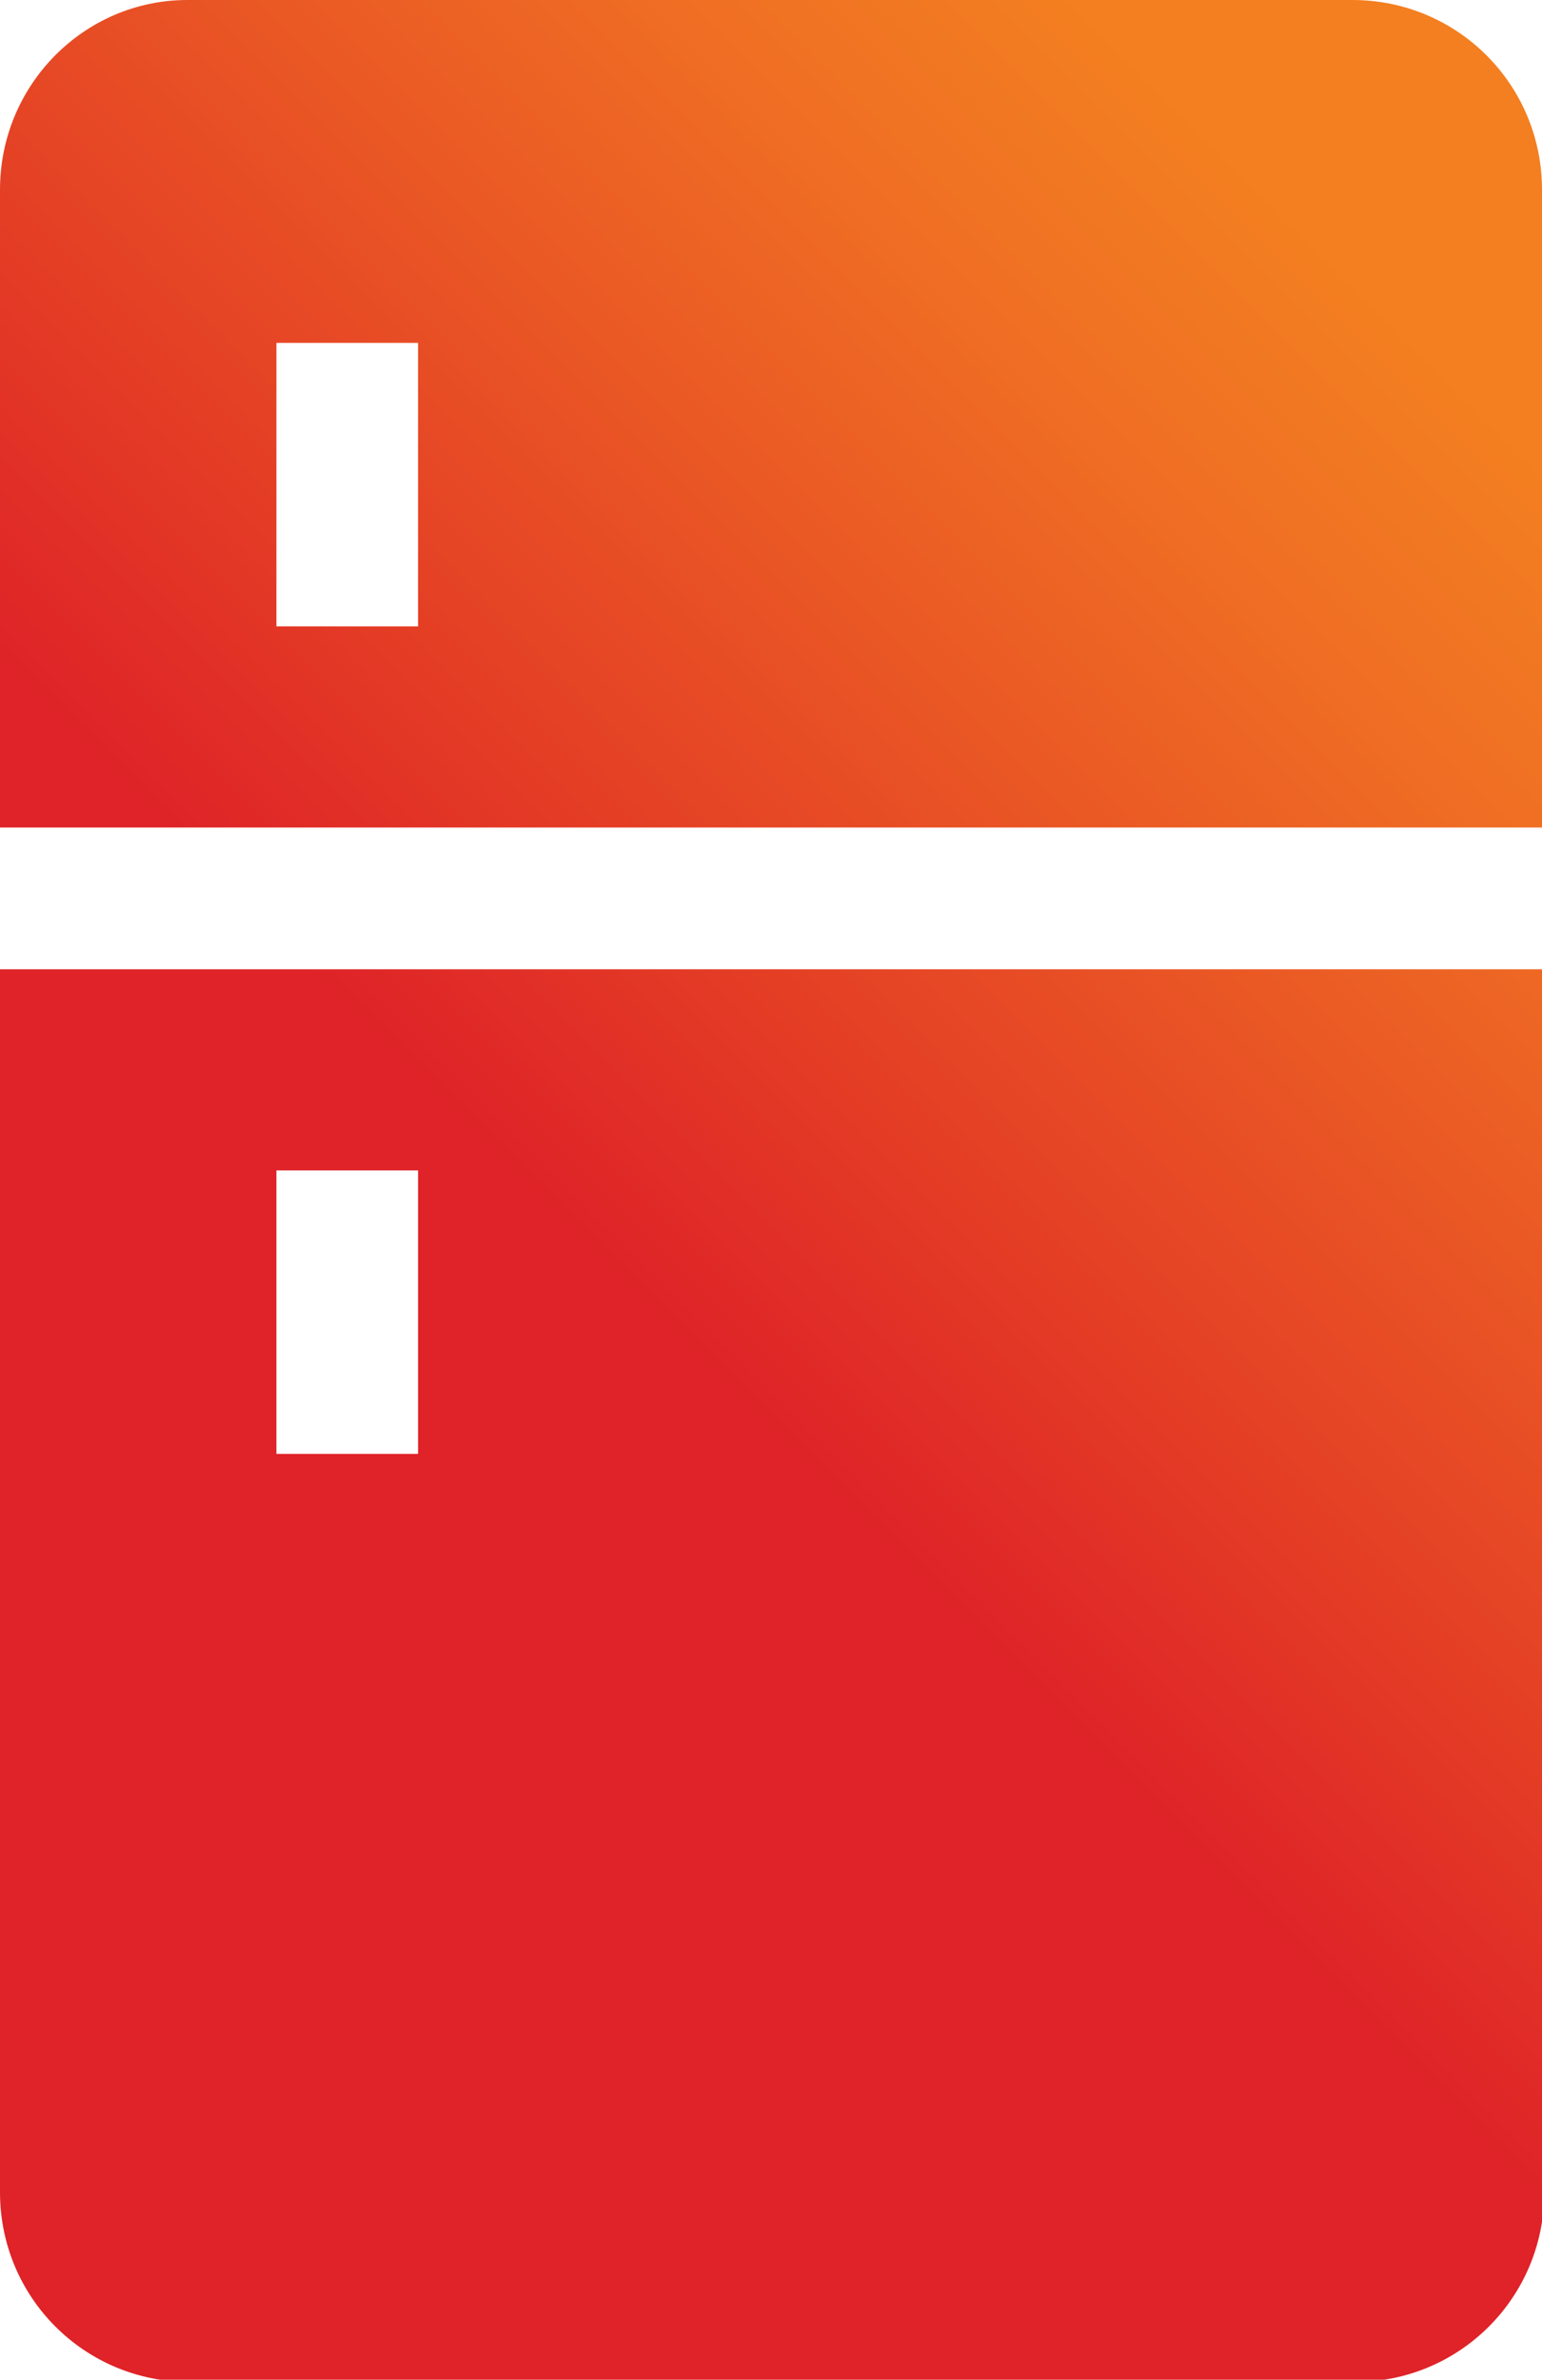 <?xml version="1.0" encoding="utf-8"?>
<!-- Generator: Adobe Illustrator 25.2.3, SVG Export Plug-In . SVG Version: 6.00 Build 0)  -->
<svg version="1.1" id="Layer_1" xmlns="http://www.w3.org/2000/svg" xmlns:xlink="http://www.w3.org/1999/xlink" x="0px" y="0px"
	 viewBox="0 0 67.5 104.1" style="enable-background:new 0 0 67.5 104.1;" xml:space="preserve">
<style type="text/css">
	.st0{fill:url(#SVGID_1_);}
	.st1{fill:url(#SVGID_2_);}
</style>
<g>
	<linearGradient id="SVGID_1_" gradientUnits="userSpaceOnUse" x1="-22.523" y1="76.808" x2="50.642" y2="3.643">
		<stop  offset="0" style="stop-color:#DF2328"/>
		<stop  offset="0.48" style="stop-color:#DF2328"/>
		<stop  offset="0.62" style="stop-color:#E43F25"/>
		<stop  offset="0.874" style="stop-color:#EF6D24"/>
		<stop  offset="1" style="stop-color:#F37F20"/>
	</linearGradient>
	<path class="st0" d="M18.3,27.4h-6.2V15h6.2V27.4z M67.5,36.2V8.3c0-4.6-3.7-8.3-8.3-8.3h-51C3.7,0,0,3.7,0,8.3v27.9H67.5z"/>
	<linearGradient id="SVGID_2_" gradientUnits="userSpaceOnUse" x1="2.661" y1="101.91" x2="75.826" y2="28.745">
		<stop  offset="0" style="stop-color:#DF2328"/>
		<stop  offset="0.48" style="stop-color:#DF2328"/>
		<stop  offset="0.62" style="stop-color:#E43F25"/>
		<stop  offset="0.874" style="stop-color:#EF6D24"/>
		<stop  offset="1" style="stop-color:#F37F20"/>
	</linearGradient>
	<path class="st1" d="M12.1,51.2h6.2v12.4h-6.2V51.2z M0,42.4v53.5c0,4.6,3.7,8.3,8.3,8.3h51c4.6,0,8.3-3.7,8.3-8.3V42.4H0z"/>
</g>
</svg>
